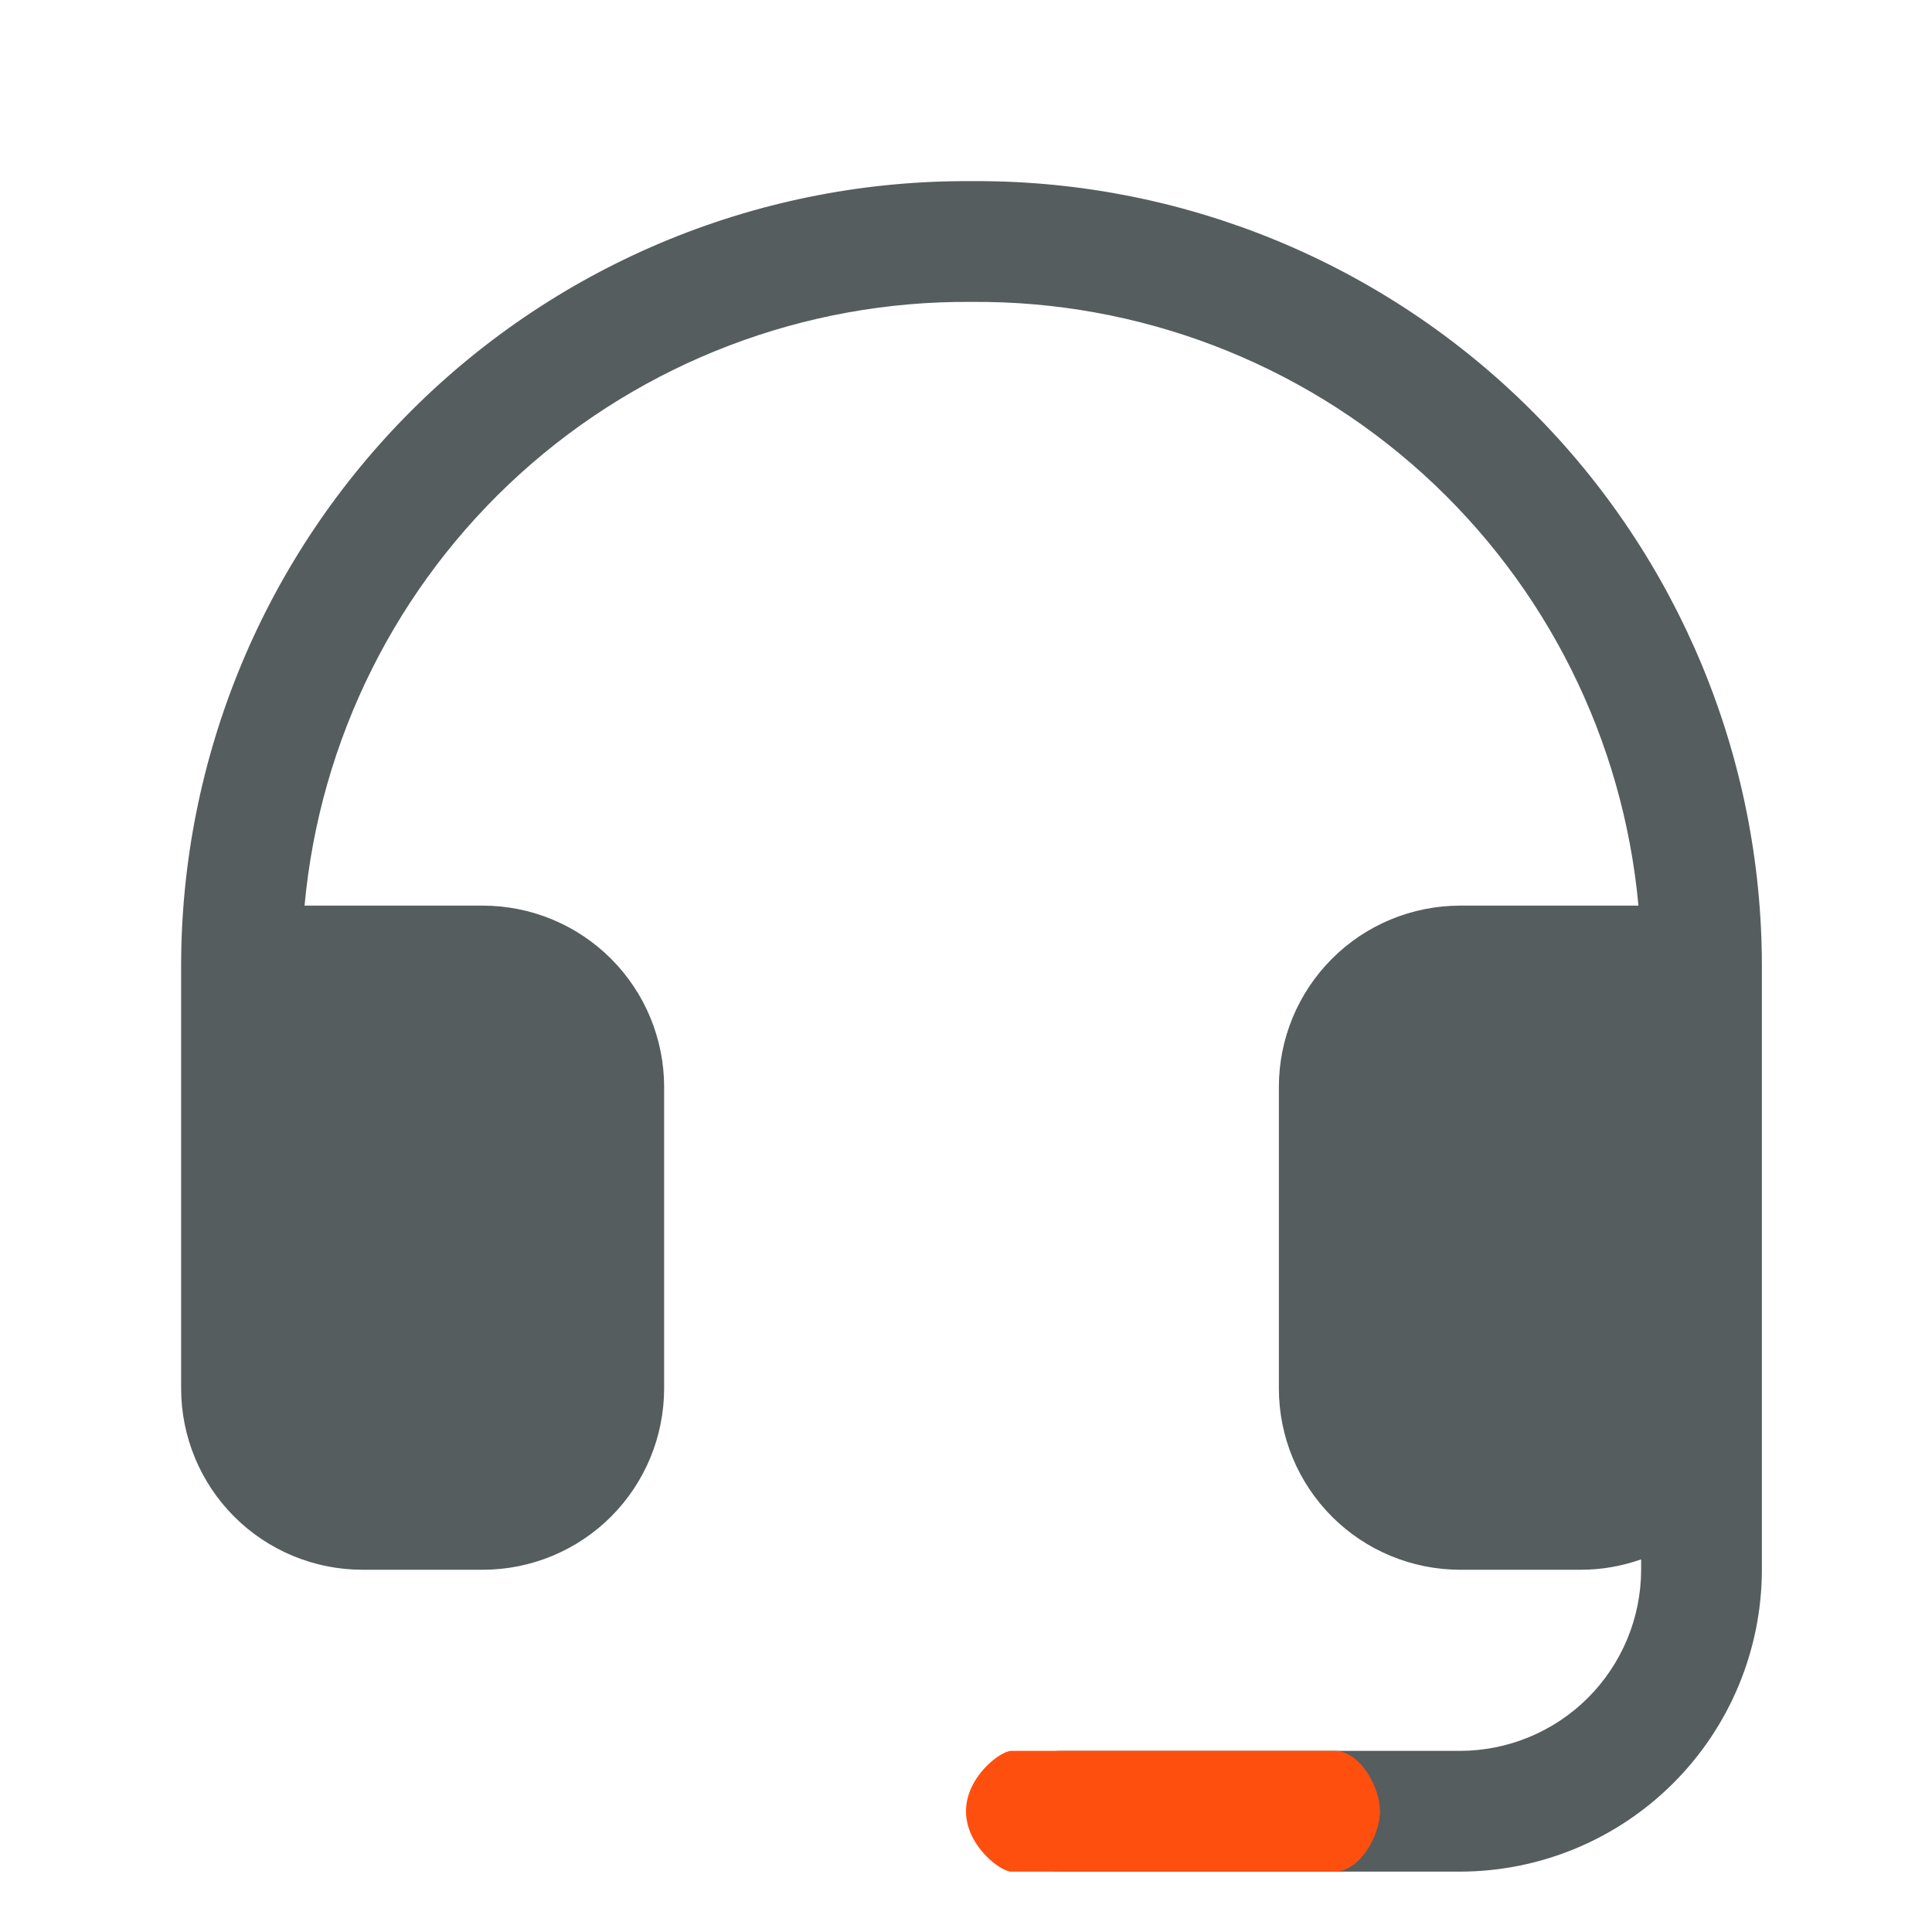 <svg width="56" height="56" viewBox="0 0 56 56" fill="none" xmlns="http://www.w3.org/2000/svg">
<path d="M51.069 28V45.5C51.066 47.82 50.143 50.044 48.503 51.684C46.862 53.325 44.638 54.247 42.319 54.25H30.75C30.286 54.25 29.841 54.066 29.513 53.737C29.184 53.409 29 52.964 29 52.5C29 52.036 29.184 51.591 29.513 51.263C29.841 50.934 30.286 50.75 30.75 50.75H42.319C43.71 50.748 45.045 50.195 46.029 49.211C47.013 48.226 47.567 46.892 47.569 45.5V45.199C47.007 45.398 46.415 45.5 45.819 45.5H42.319C40.927 45.498 39.592 44.945 38.608 43.961C37.624 42.976 37.07 41.642 37.069 40.25V31.5C37.07 30.108 37.624 28.774 38.608 27.79C39.592 26.805 40.927 26.252 42.319 26.25H47.491C47.051 21.442 44.821 16.975 41.243 13.734C37.665 10.493 33 8.714 28.172 8.751C28.163 8.751 28.155 8.751 28.146 8.751C23.319 8.714 18.654 10.493 15.075 13.734C11.498 16.975 9.268 21.442 8.828 26.25H14C15.392 26.252 16.726 26.805 17.711 27.79C18.695 28.774 19.248 30.108 19.25 31.5V40.25C19.248 41.642 18.695 42.976 17.711 43.961C16.726 44.945 15.392 45.498 14 45.5H10.5C9.108 45.498 7.774 44.945 6.789 43.961C5.805 42.976 5.252 41.642 5.25 40.25V28C5.25 24.999 5.844 22.028 6.997 19.257C8.15 16.487 9.84 13.972 11.97 11.857C14.099 9.743 16.626 8.07 19.404 6.936C22.183 5.803 25.158 5.23 28.159 5.251C28.213 5.25 28.267 5.25 28.32 5.25C34.353 5.25 40.14 7.647 44.406 11.914C48.672 16.18 51.069 21.967 51.069 28Z" fill="#555D5E"/>
<path d="M28 52.5C28 51.5 29 50.75 29.312 50.75H38.688C39.412 50.75 40 51.79 40 52.5C40 53.21 39.412 54.25 38.688 54.25H29.312C29 54.25 28 53.5 28 52.5Z" fill="#FF4F0F"/>
</svg>
